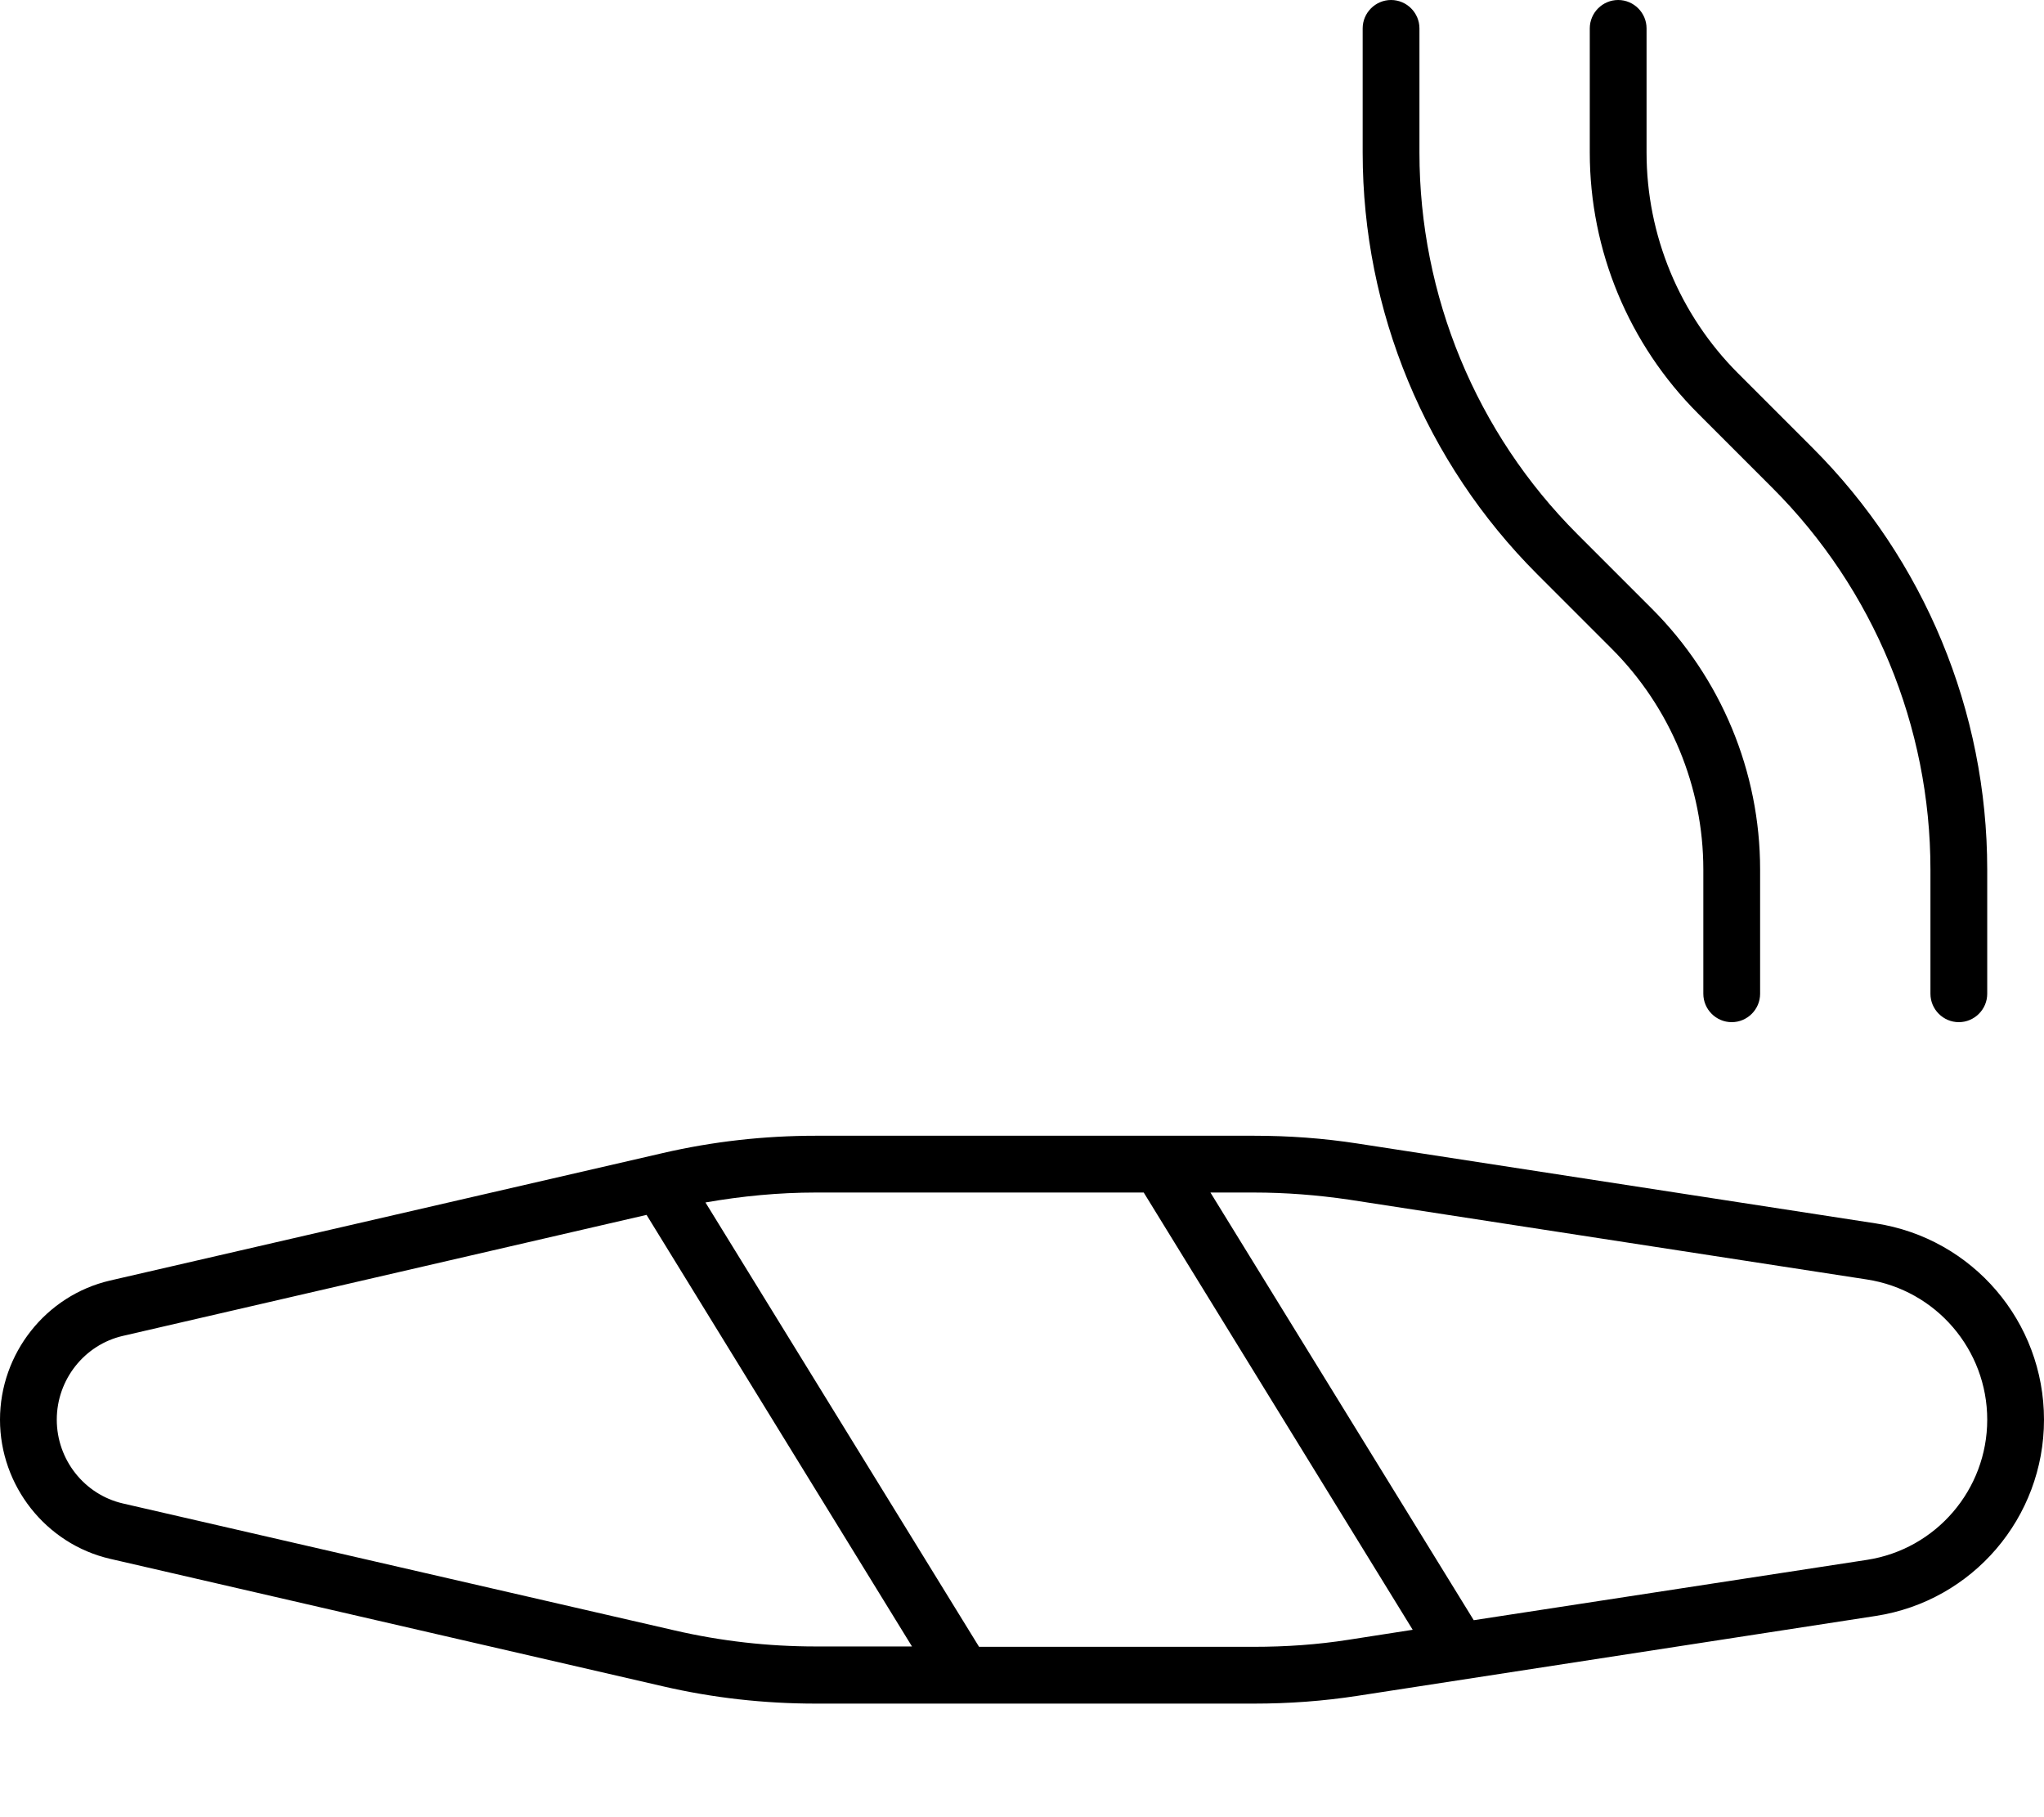 <svg xmlns="http://www.w3.org/2000/svg" viewBox="0 0 576 512"><!--! Font Awesome Pro 7.0.0 by @fontawesome - https://fontawesome.com License - https://fontawesome.com/license (Commercial License) Copyright 2025 Fonticons, Inc. --><path fill="currentColor" d="M392 0c-4.4 0-8 3.6-8 8l0 35c0 44.6 17.7 87.3 49.2 118.8l21 21C470.7 199.3 480 221.7 480 245l0 35c0 4.4 3.6 8 8 8s8-3.6 8-8l0-35c0-27.6-11-54-30.5-73.5l-21-21C416 122 400 83.3 400 43l0-35c0-4.4-3.6-8-8-8zM552 288c4.4 0 8-3.6 8-8l0-35c0-44.6-17.7-87.3-49.2-118.8l-21-21C473.3 88.7 464 66.3 464 43l0-35c0-4.4-3.6-8-8-8s-8 3.6-8 8l0 35c0 27.6 11 54 30.5 73.5l21 21C528 166 544 204.7 544 245l0 35c0 4.4 3.6 8 8 8zM34.6 376.4l147.6-34.1 74.8 121.6-27.2 0c-13.3 0-26.6-1.5-39.6-4.5L34.6 423.6C23.8 421.1 16 411.3 16 400s7.8-21.1 18.6-23.6zM275.9 464L198.8 338.8c10.3-1.8 20.7-2.8 31.1-2.8l92.4 0 75.8 123.2-18 2.8c-8.9 1.4-17.8 2-26.8 2l-77.5 0zm139.4-7.5l-74.2-120.5 12.2 0c9 0 17.9 .7 26.8 2l146 22.5c19.5 3 33.9 19.8 33.9 39.5s-14.4 36.5-33.9 39.5L415.3 456.5zM186.7 324.9L31 360.8C12.9 365 0 381.4 0 400s12.9 35 31 39.2l155.7 35.9c14.2 3.3 28.6 4.9 43.2 4.9l123.5 0c9.8 0 19.5-.7 29.2-2.2l146-22.5c27.3-4.2 47.4-27.7 47.4-55.3s-20.1-51.1-47.4-55.3l-146-22.5c-9.7-1.5-19.4-2.2-29.2-2.2l-123.5 0c-14.5 0-29 1.6-43.2 4.9z"/></svg>